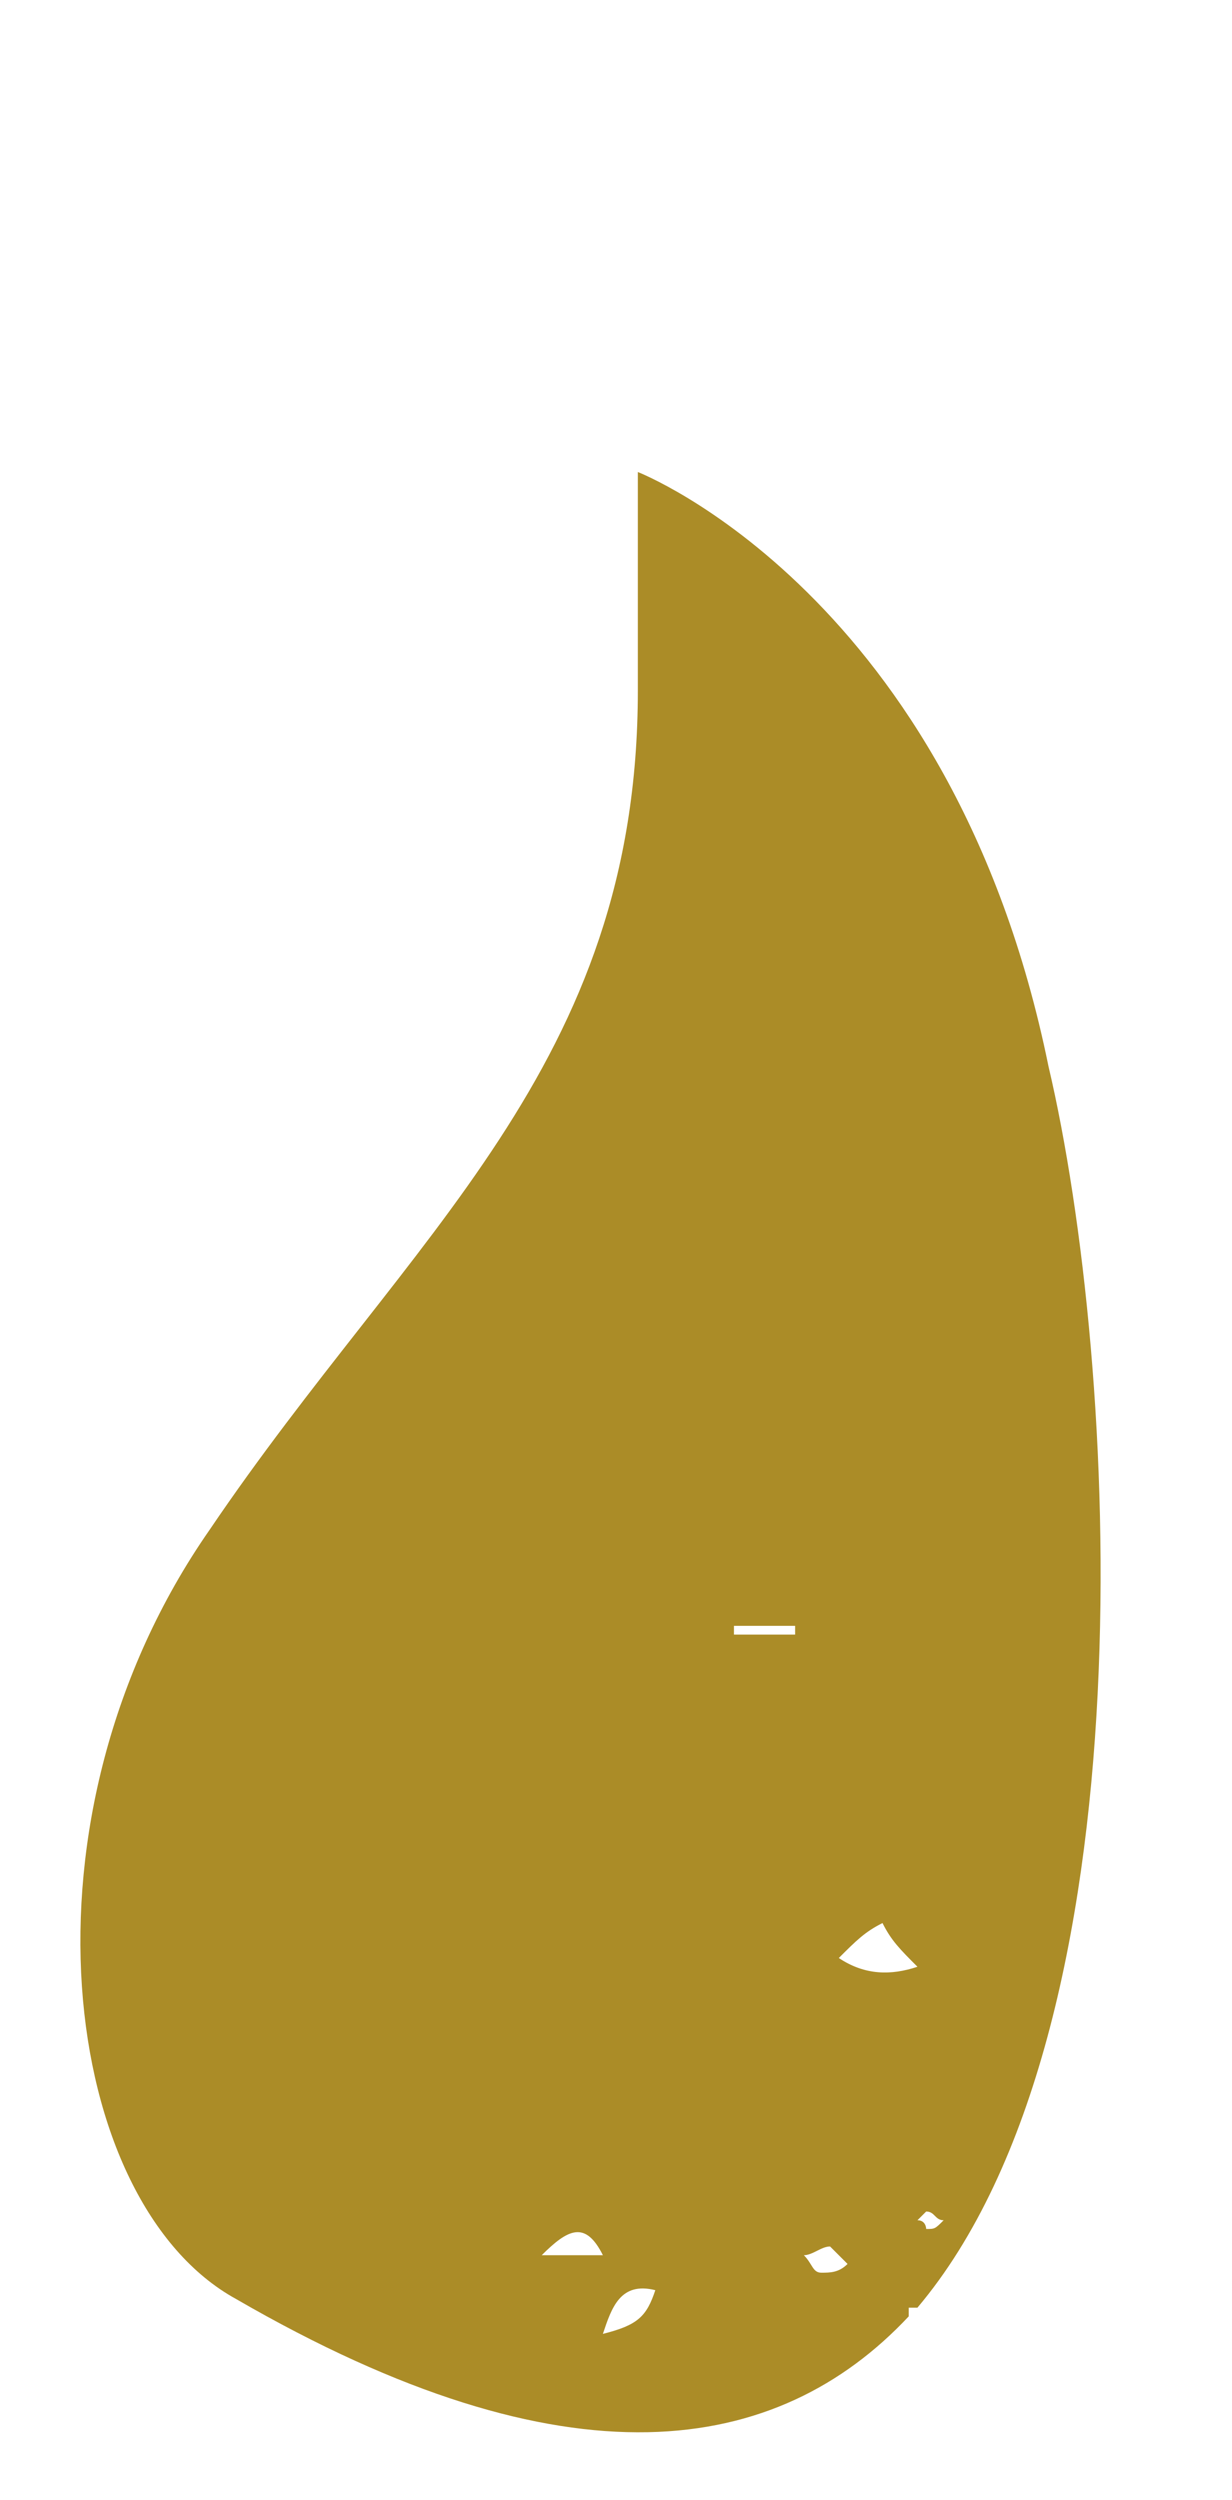 <?xml version="1.0" encoding="UTF-8"?>
<!-- Generator: Adobe Illustrator 26.5.0, SVG Export Plug-In . SVG Version: 6.00 Build 0)  -->
<svg xmlns="http://www.w3.org/2000/svg" xmlns:xlink="http://www.w3.org/1999/xlink" version="1.1" id="Ebene_1" x="0px" y="0px" viewBox="0 0 14.1 28.6" style="enable-background:new 0 0 14.1 28.6;" xml:space="preserve">
<style type="text/css">
	.st0{fill:#AB8C27;}
</style>
<path class="st0" d="M2.7,26.3c3.8,2.2,6.2,1.8,7.7,0.2v-0.1h0.1c2.7-3.2,2.3-10.8,1.5-14.2c-1.1-5.4-4.7-6.8-4.7-6.8v2.5  c0,4.3-2.6,6.2-4.9,9.6C0.1,20.8,0.7,25.2,2.7,26.3z M10.6,25.3c0.1,0,0.1,0.1,0.2,0.1c-0.1,0.1-0.1,0.1-0.2,0.1c0,0,0-0.1-0.1-0.1  L10.6,25.3z M10.1,22c0.1,0.2,0.2,0.3,0.4,0.5c-0.3,0.1-0.6,0.1-0.9-0.1C9.8,22.2,9.9,22.1,10.1,22z M9.5,25.7c0,0,0.1,0.1,0.2,0.2  C9.6,26,9.5,26,9.4,26s-0.1-0.1-0.2-0.2C9.3,25.8,9.4,25.7,9.5,25.7z M8.4,18.6c0.2,0,0.5,0,0.7,0v0.1c-0.2,0-0.5,0-0.7,0  C8.4,18.6,8.4,18.6,8.4,18.6z M7.5,26.2c-0.1,0.3-0.2,0.4-0.6,0.5C7,26.4,7.1,26.1,7.5,26.2z M6.9,25.8c-0.2,0-0.4,0-0.7,0  C6.5,25.5,6.7,25.4,6.9,25.8z"></path>
</svg>
